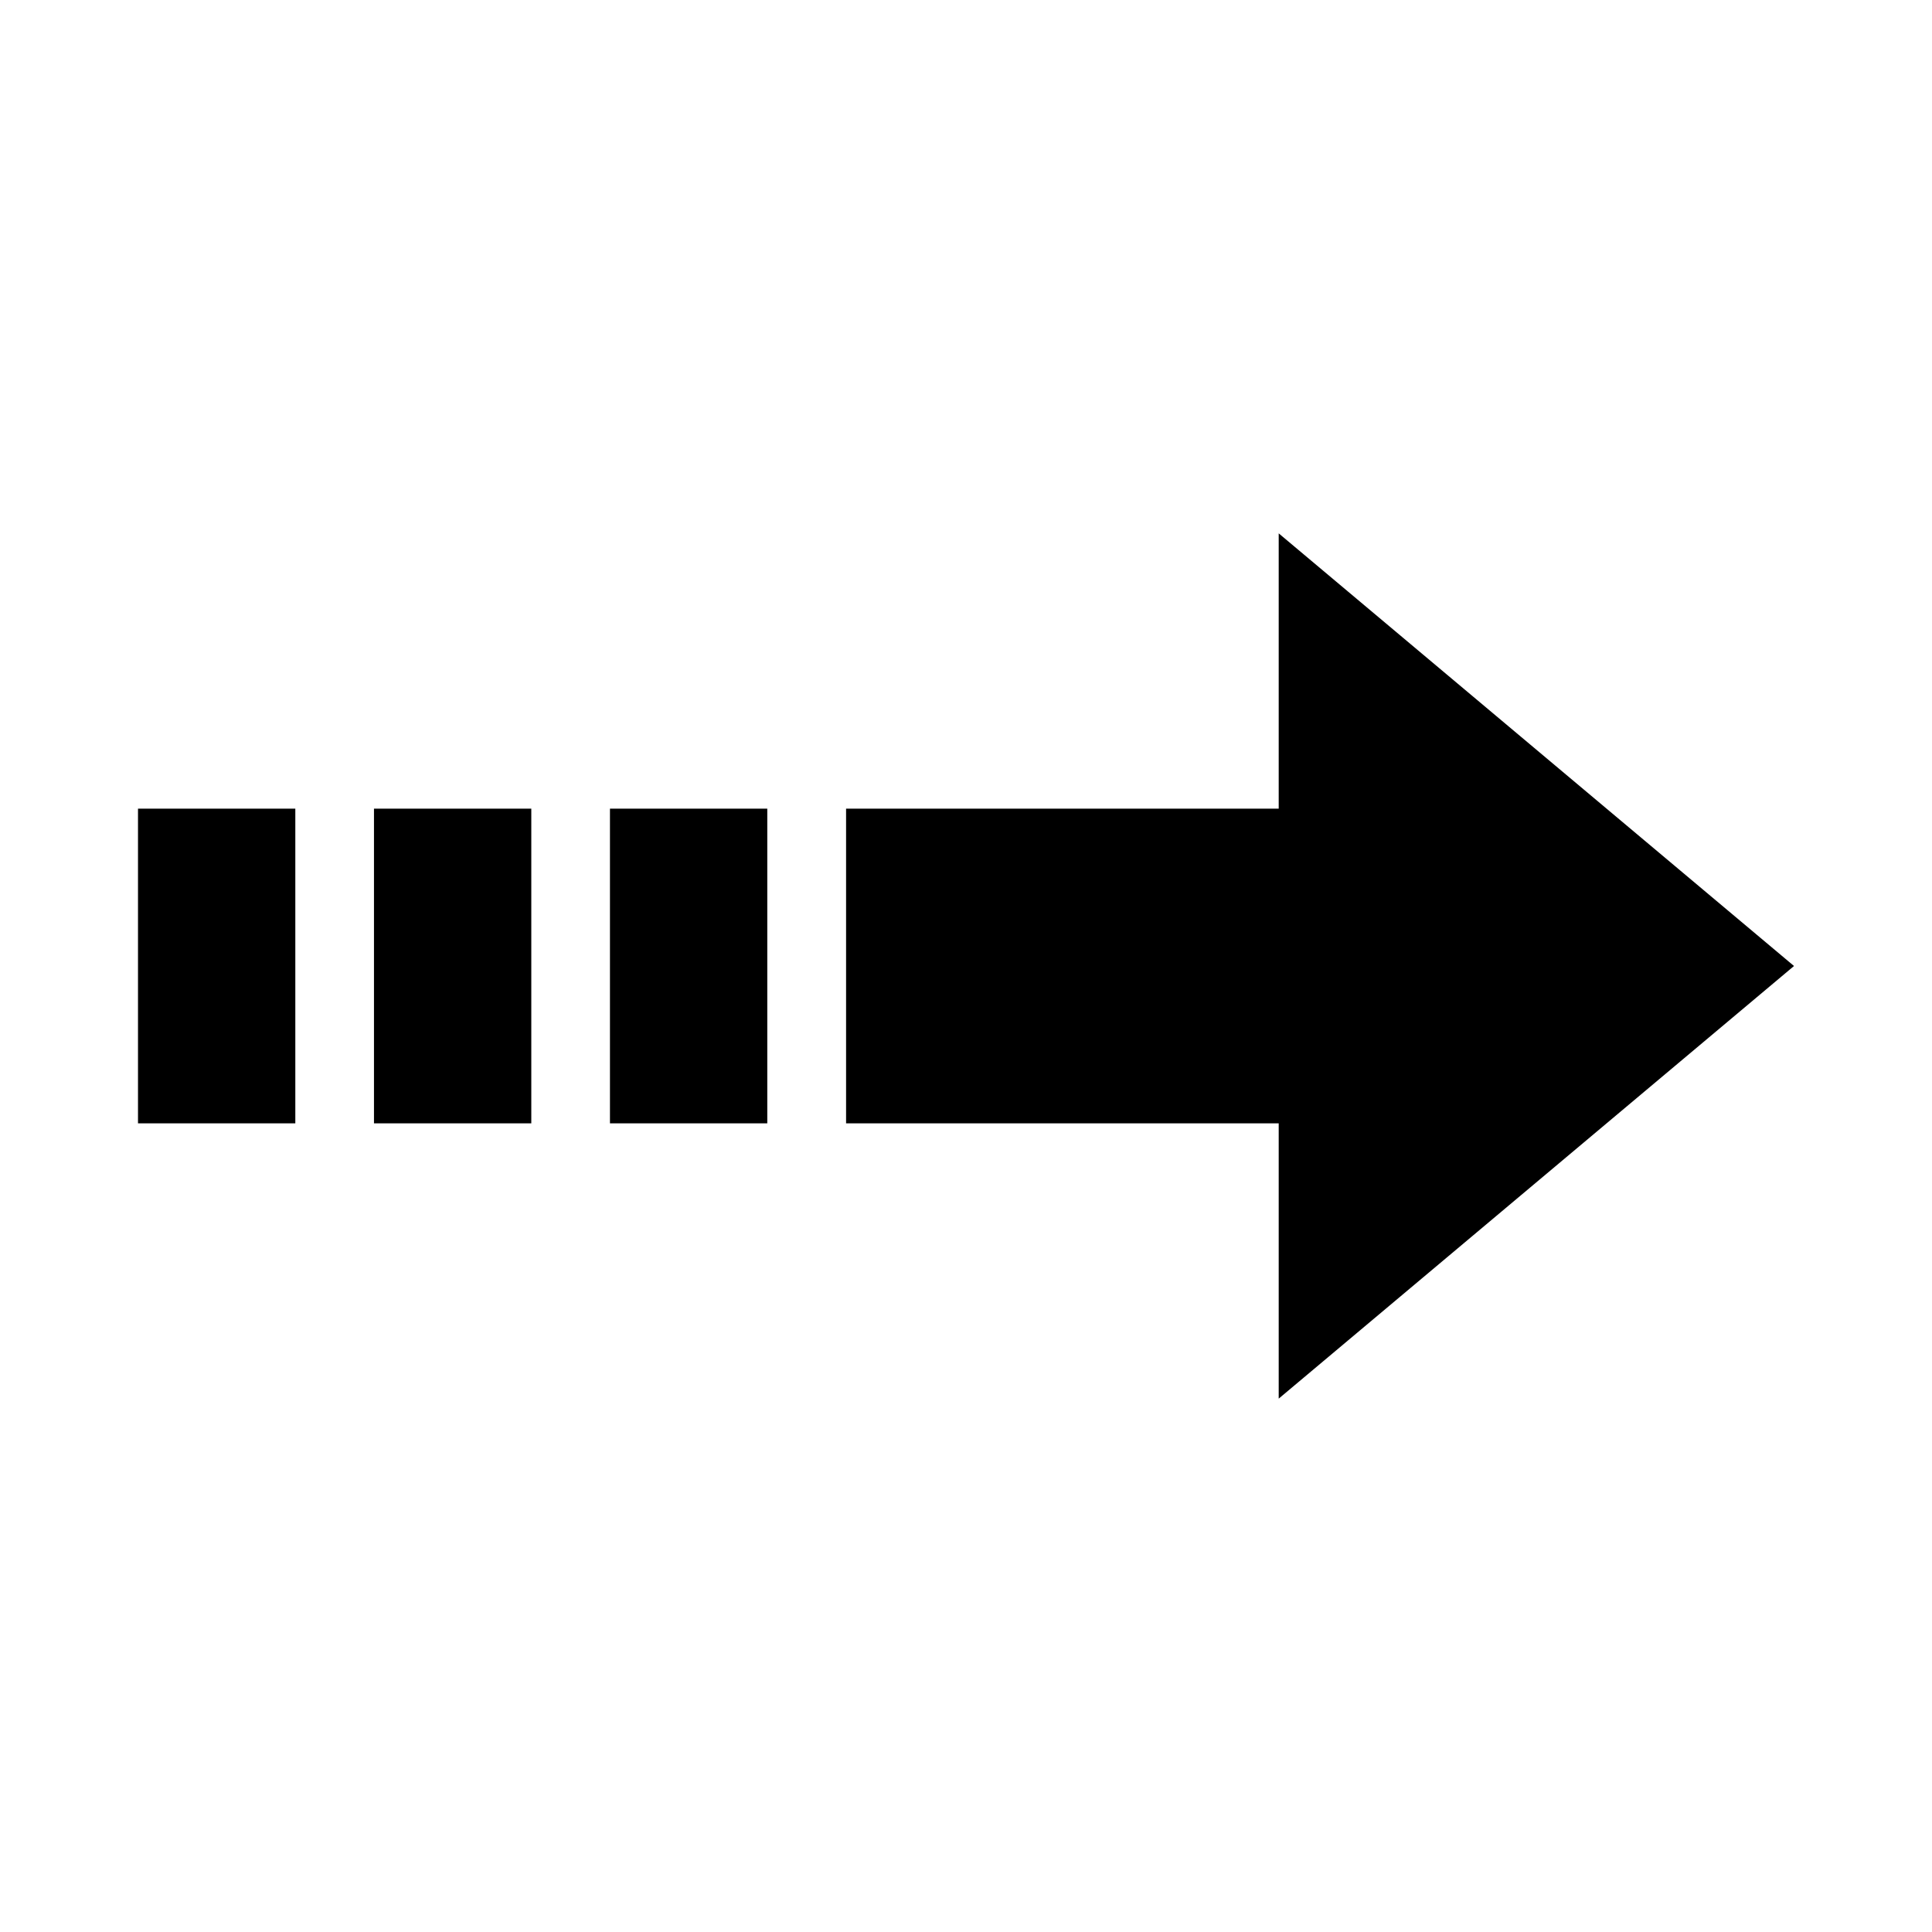 <?xml version="1.0" encoding="utf-8"?>
<svg fill="#000000" width="800px" height="800px" viewBox="0 0 14 14" role="img" focusable="false" aria-hidden="true" xmlns="http://www.w3.org/2000/svg"><path d="M13 7l-3.734 3.135V3.865zM2.71 5.86h1.14v2.28H2.71zm-1.71 0h1.14v2.28H1zm3.42 0h1.14v2.28H4.42z"/><path d="M6.131 5.86h3.99v2.28H6.131z"/></svg>